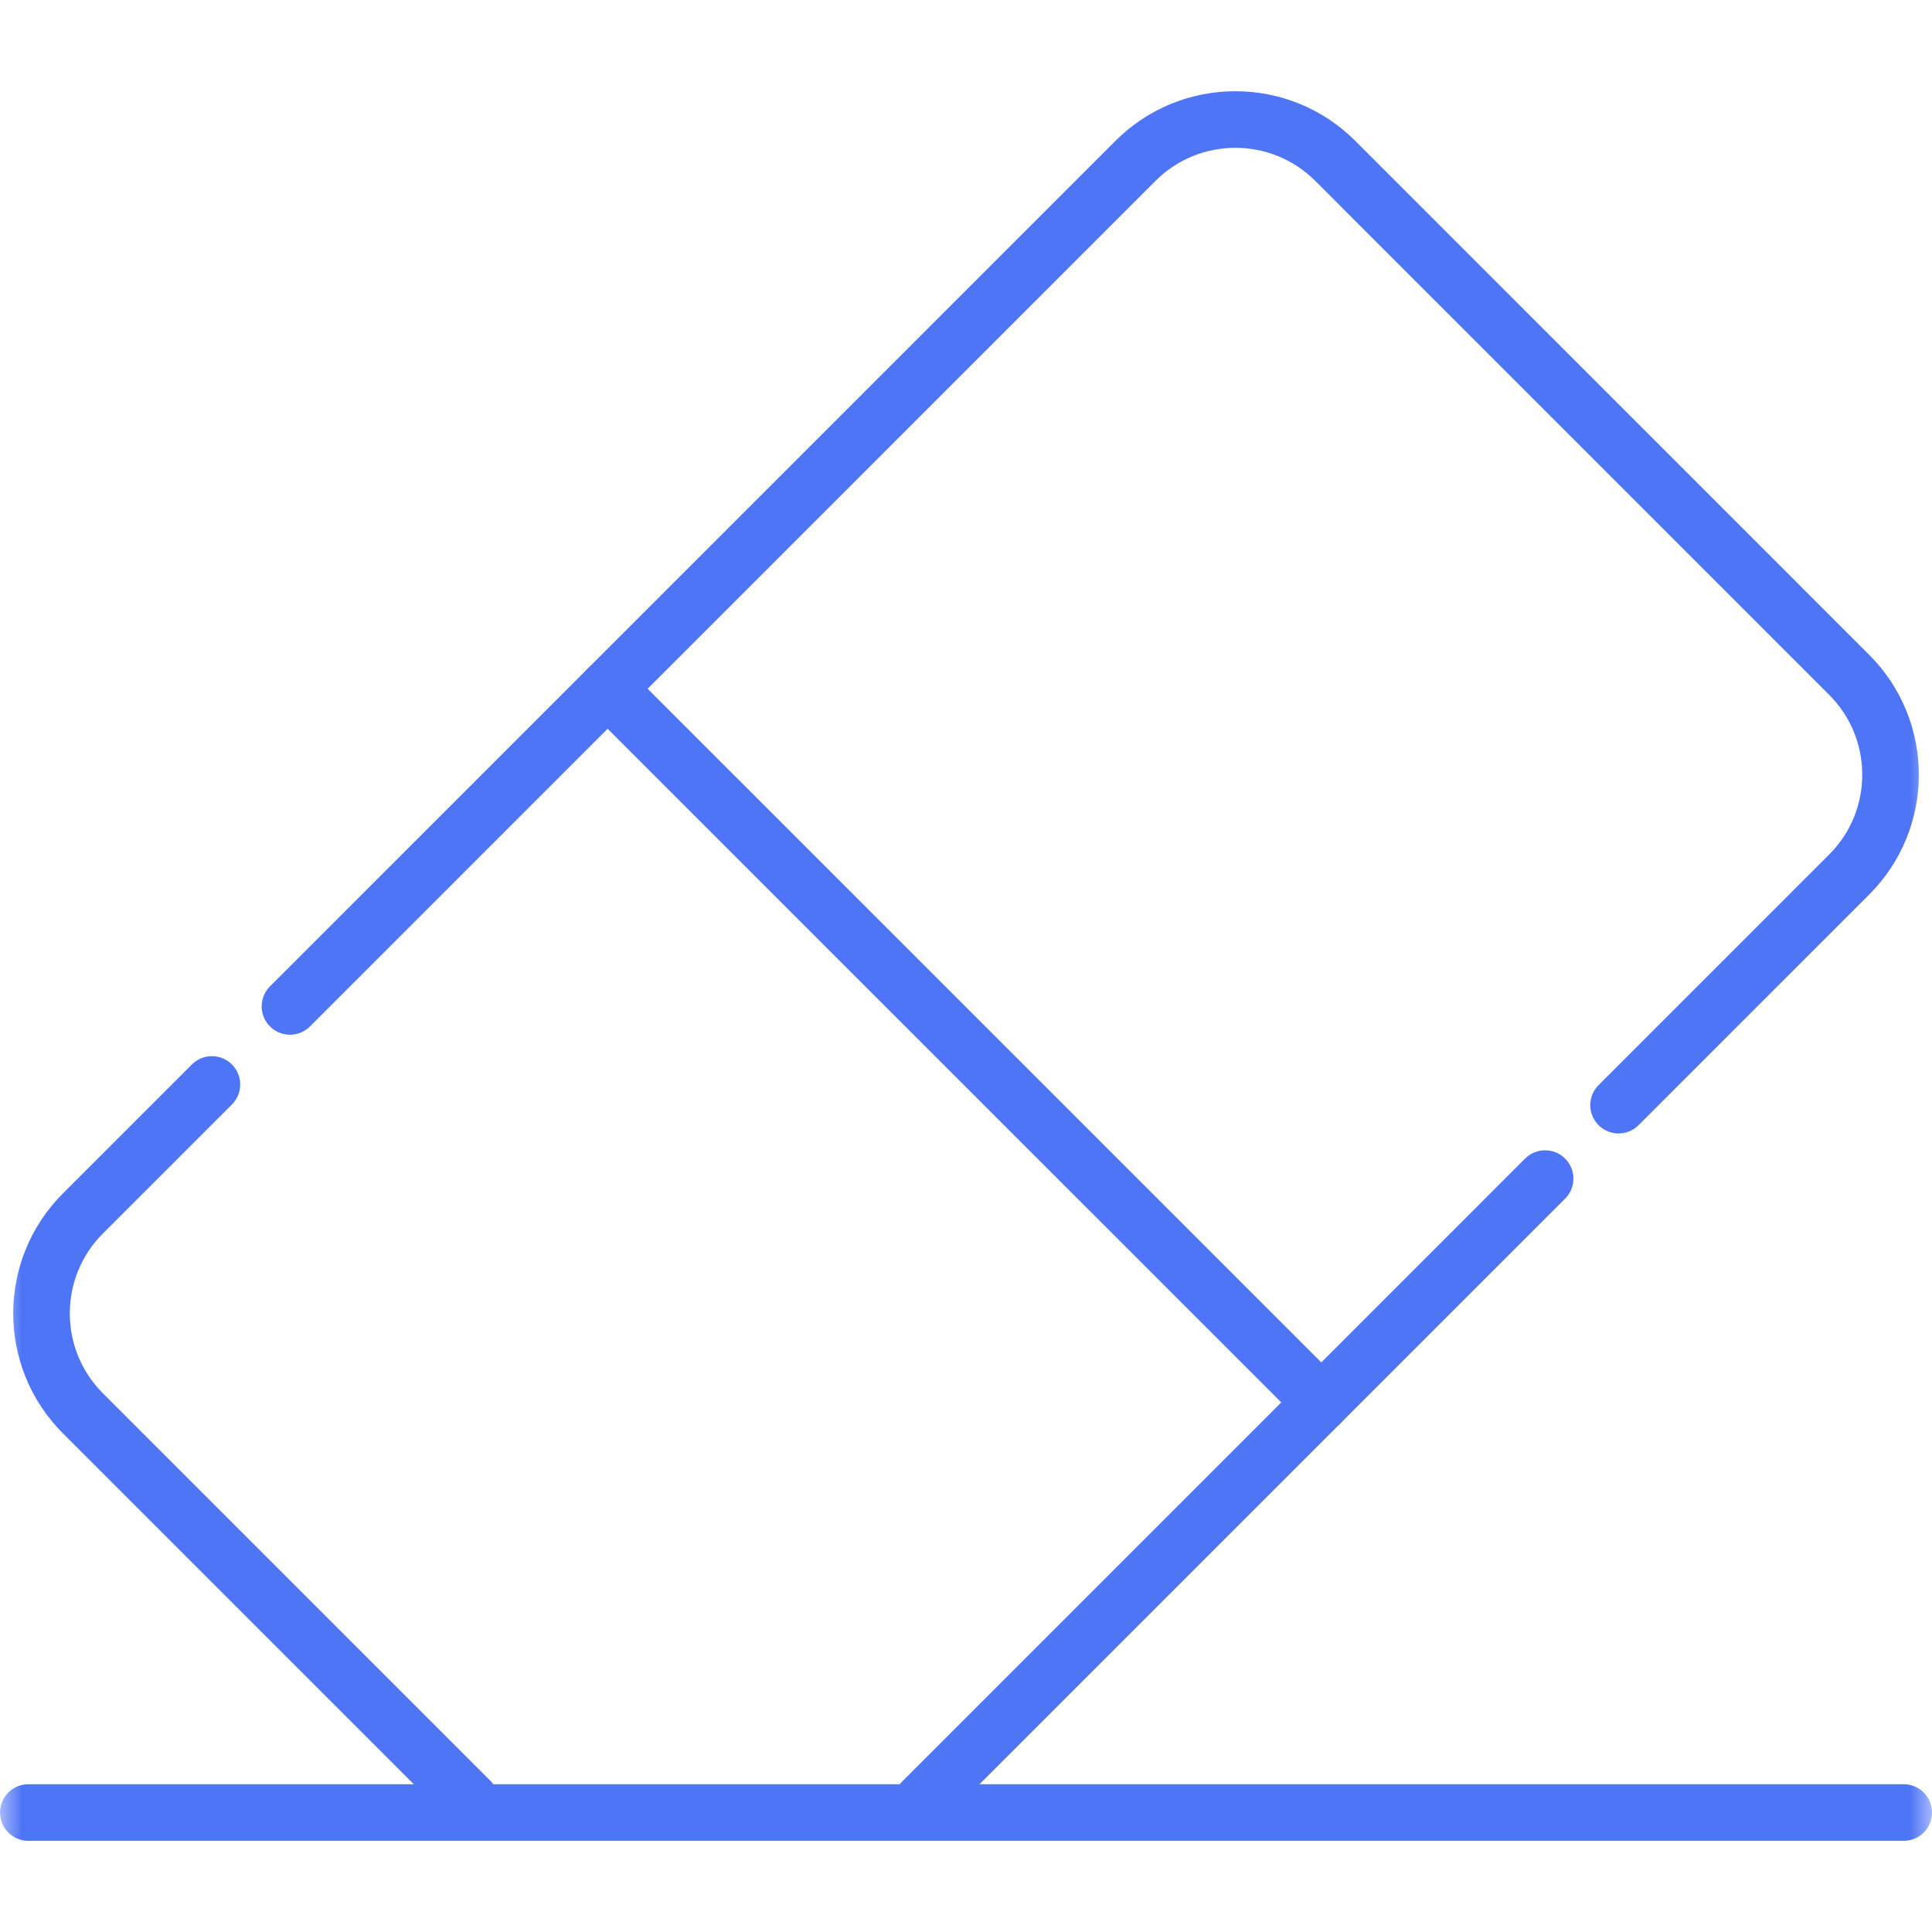 <svg width="44" height="44" viewBox="0 0 44 44" fill="none" xmlns="http://www.w3.org/2000/svg">
<mask id="mask0_5032_5078" style="mask-type:luminance" maskUnits="userSpaceOnUse" x="0" y="0" width="44" height="44">
<path d="M0 3.8147e-06H44V44H0V3.8147e-06Z" fill="white"/>
</mask>
<g mask="url(#mask0_5032_5078)">
<path d="M4.826 24.698L1.888 27.636C0.631 28.893 0.631 30.93 1.888 32.187L10.703 41.002" stroke="#4E75F6" stroke-width="1.289" stroke-miterlimit="10" stroke-linecap="round" stroke-linejoin="round"/>
<path d="M36.862 25.169L42.113 19.918C43.37 18.662 43.37 16.624 42.113 15.368L30.41 3.664C29.153 2.408 27.116 2.408 25.859 3.664L6.604 22.92" stroke="#4E75F6" stroke-width="1.289" stroke-miterlimit="10" stroke-linecap="round" stroke-linejoin="round"/>
<path d="M21 41.031L35.189 26.842" stroke="#4E75F6" stroke-width="1.289" stroke-miterlimit="10" stroke-linecap="round" stroke-linejoin="round"/>
<path d="M0.645 41.279H43.355" stroke="#4E75F6" stroke-width="1.289" stroke-miterlimit="10" stroke-linecap="round" stroke-linejoin="round"/>
<path d="M13.838 15.686L30.092 31.939" stroke="#4E75F6" stroke-width="1.289" stroke-miterlimit="10" stroke-linecap="round" stroke-linejoin="round"/>
</g>
</svg>
